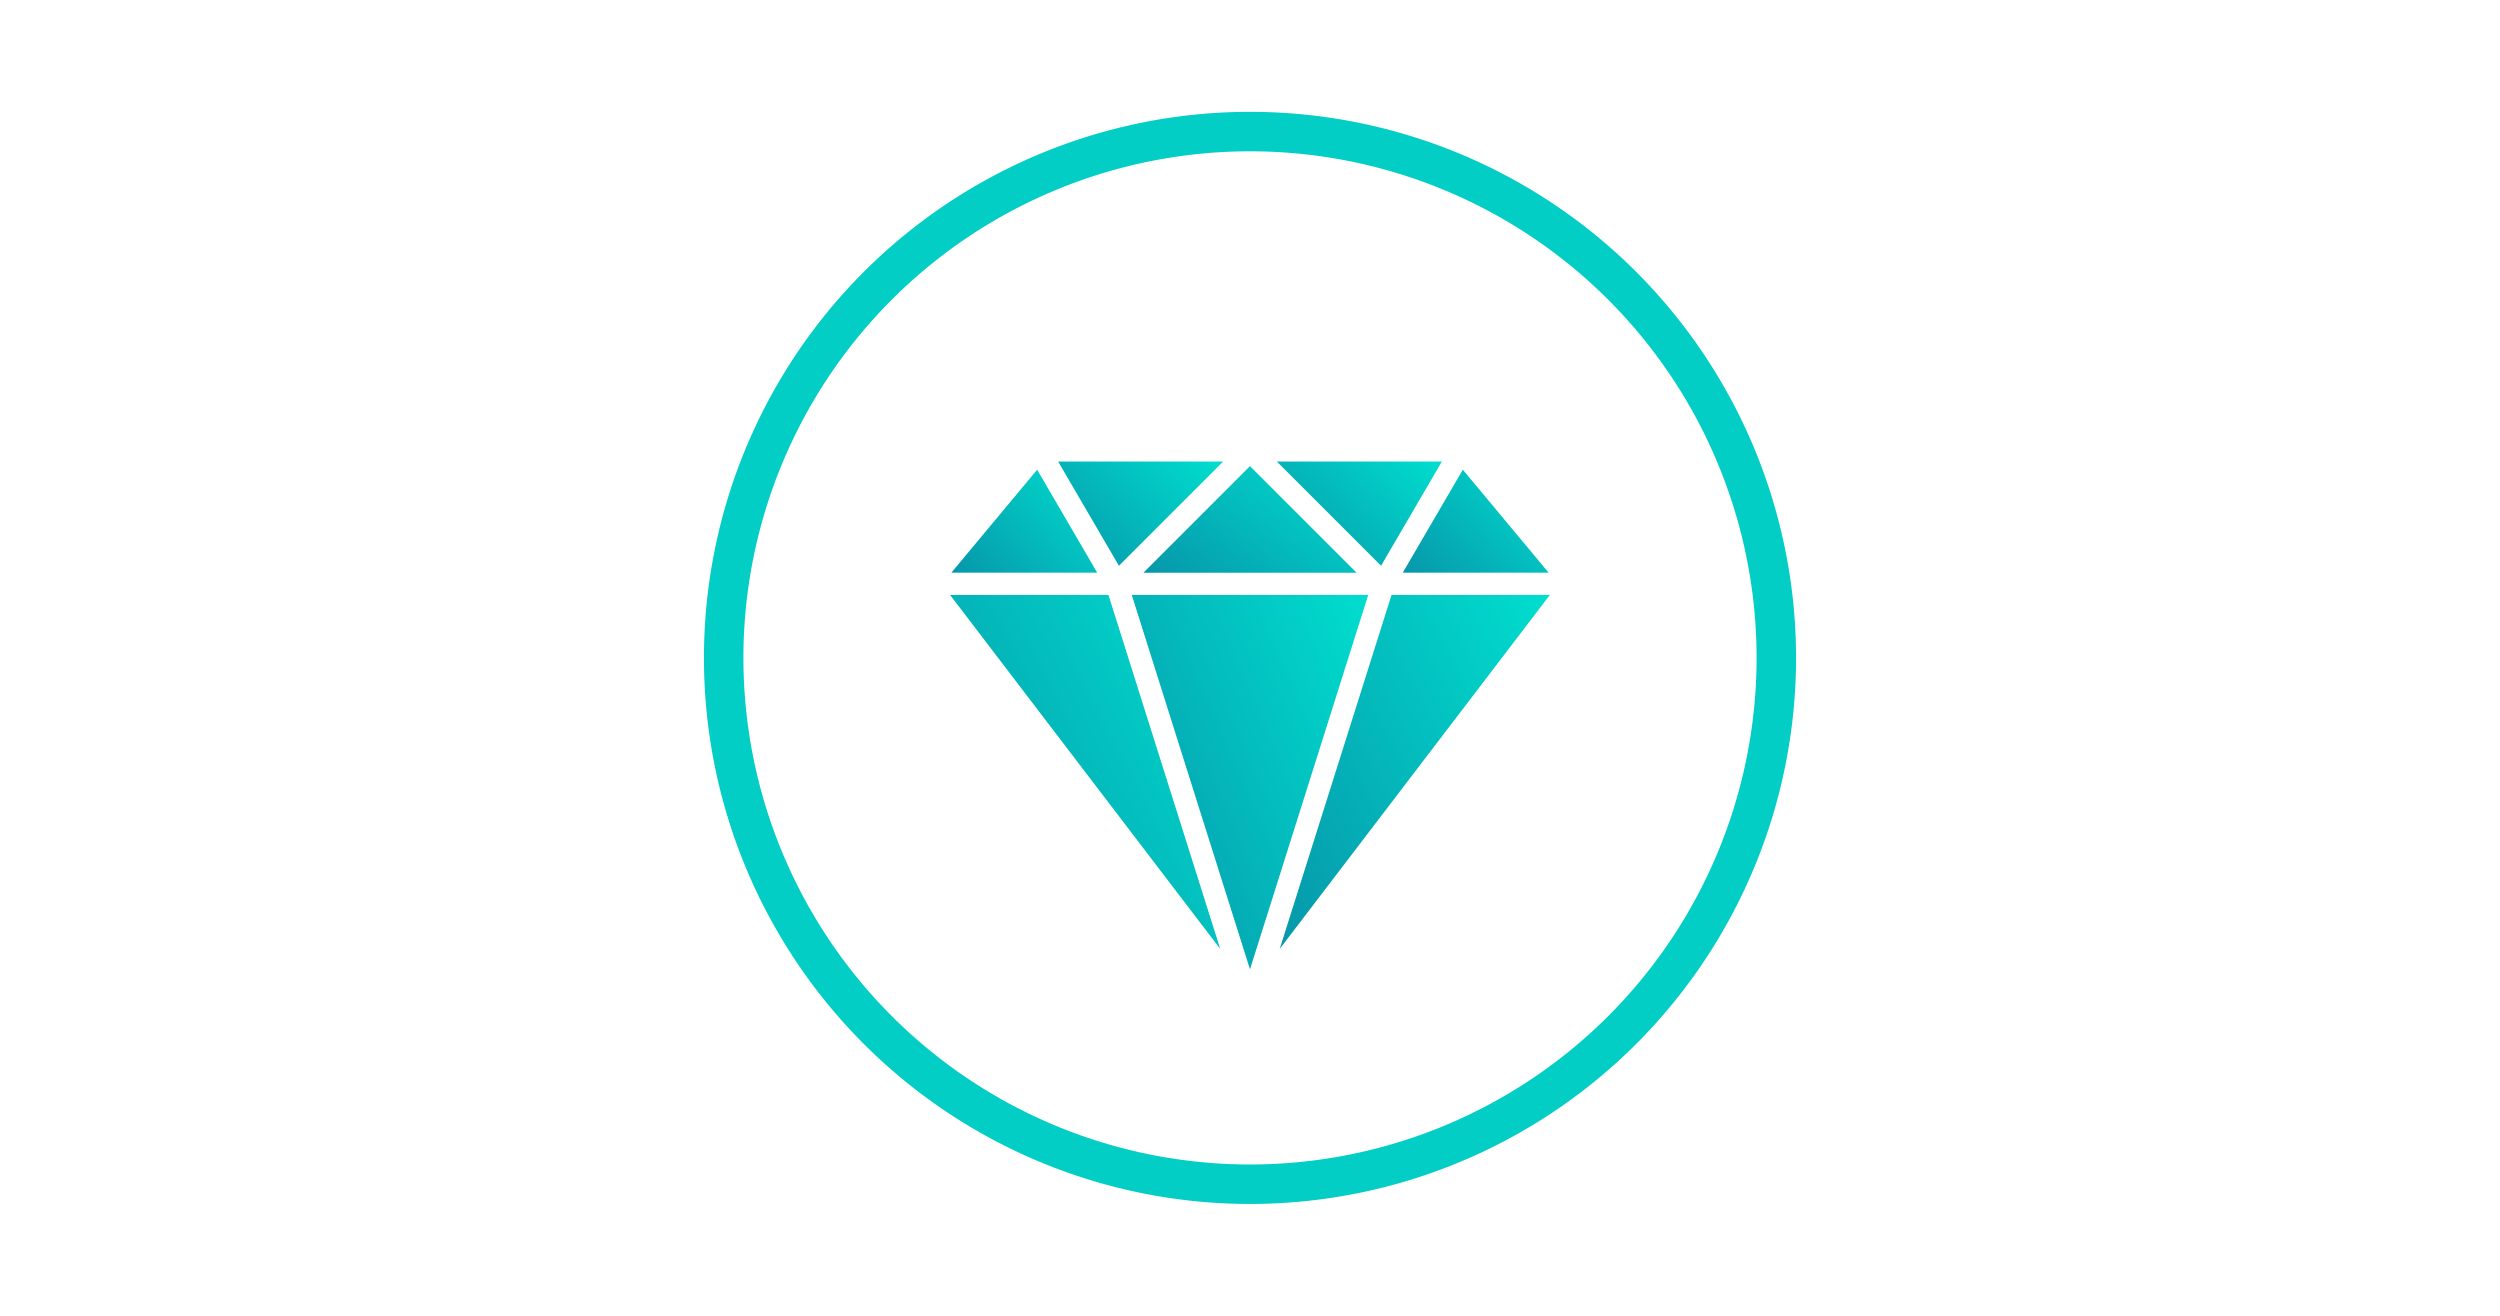 <svg xmlns="http://www.w3.org/2000/svg" xmlns:xlink="http://www.w3.org/1999/xlink" width="190" height="100" viewBox="0 0 190 100">
  <defs>
    <linearGradient id="linear-gradient" x1="0.07" y1="1.064" x2="1.258" y2="0.251" gradientUnits="objectBoundingBox">
      <stop offset="0" stop-color="#0698ab"/>
      <stop offset="1" stop-color="#00e1d0"/>
    </linearGradient>
    <clipPath id="clip-b_topfeature_1_1">
      <rect width="190" height="100"/>
    </clipPath>
  </defs>
  <g id="b_topfeature_1_1" data-name="b_topfeature_1 – 1" clip-path="url(#clip-b_topfeature_1_1)">
    <g id="Group_8813" data-name="Group 8813" transform="translate(-3.063)">
      <g id="Group_8811" data-name="Group 8811" transform="translate(75.268 35.076)">
        <g id="Group_8796" data-name="Group 8796" transform="translate(25.056 10.139)">
          <g id="Group_8795" data-name="Group 8795">
            <path id="Path_11455" data-name="Path 11455" d="M521.821,418.414l-8.5,26.905,20.533-26.905Z" transform="translate(-513.325 -418.414)" fill="url(#linear-gradient)"/>
          </g>
        </g>
        <g id="Group_8798" data-name="Group 8798" transform="translate(0.096 0.622)">
          <g id="Group_8797" data-name="Group 8797">
            <path id="Path_11456" data-name="Path 11456" d="M450.964,392.15l-6.523,7.827H455.53Z" transform="translate(-444.442 -392.15)" fill="url(#linear-gradient)"/>
          </g>
        </g>
        <g id="Group_8800" data-name="Group 8800" transform="translate(34.404 0.622)">
          <g id="Group_8799" data-name="Group 8799">
            <path id="Path_11457" data-name="Path 11457" d="M543.689,392.15l-4.566,7.827h11.088Z" transform="translate(-539.123 -392.15)" fill="url(#linear-gradient)"/>
          </g>
        </g>
        <g id="Group_8802" data-name="Group 8802" transform="translate(0 10.139)">
          <g id="Group_8801" data-name="Group 8801">
            <path id="Path_11458" data-name="Path 11458" d="M456.212,418.414H444.176l20.533,26.905Z" transform="translate(-444.176 -418.414)" fill="url(#linear-gradient)"/>
          </g>
        </g>
        <g id="Group_8804" data-name="Group 8804" transform="translate(24.834)">
          <g id="Group_8803" data-name="Group 8803">
            <path id="Path_11459" data-name="Path 11459" d="M512.712,390.433l7.922,7.922,4.621-7.922Z" transform="translate(-512.712 -390.433)" fill="url(#linear-gradient)"/>
          </g>
        </g>
        <g id="Group_8806" data-name="Group 8806" transform="translate(8.212)">
          <g id="Group_8805" data-name="Group 8805">
            <path id="Path_11460" data-name="Path 11460" d="M466.84,390.433l4.621,7.922,7.922-7.922Z" transform="translate(-466.84 -390.433)" fill="url(#linear-gradient)"/>
          </g>
        </g>
        <g id="Group_8808" data-name="Group 8808" transform="translate(13.808 10.139)">
          <g id="Group_8807" data-name="Group 8807">
            <path id="Path_11461" data-name="Path 11461" d="M482.283,418.414l8.986,28.455,8.986-28.455Z" transform="translate(-482.283 -418.414)" fill="url(#linear-gradient)"/>
          </g>
        </g>
        <g id="Group_8810" data-name="Group 8810" transform="translate(14.695 0.35)">
          <g id="Group_8809" data-name="Group 8809">
            <path id="Path_11462" data-name="Path 11462" d="M492.83,391.4l-8.1,8.1h16.2Z" transform="translate(-484.731 -391.399)" fill="url(#linear-gradient)"/>
          </g>
        </g>
      </g>
      <path id="Path_11463" data-name="Path 11463" d="M485.146,371.469a40,40,0,1,1-40-40A40,40,0,0,1,485.146,371.469Z" transform="translate(-347.083 -321.469)" fill="none" stroke="#02cec6" stroke-width="3"/>
    </g>
  </g>
</svg>

